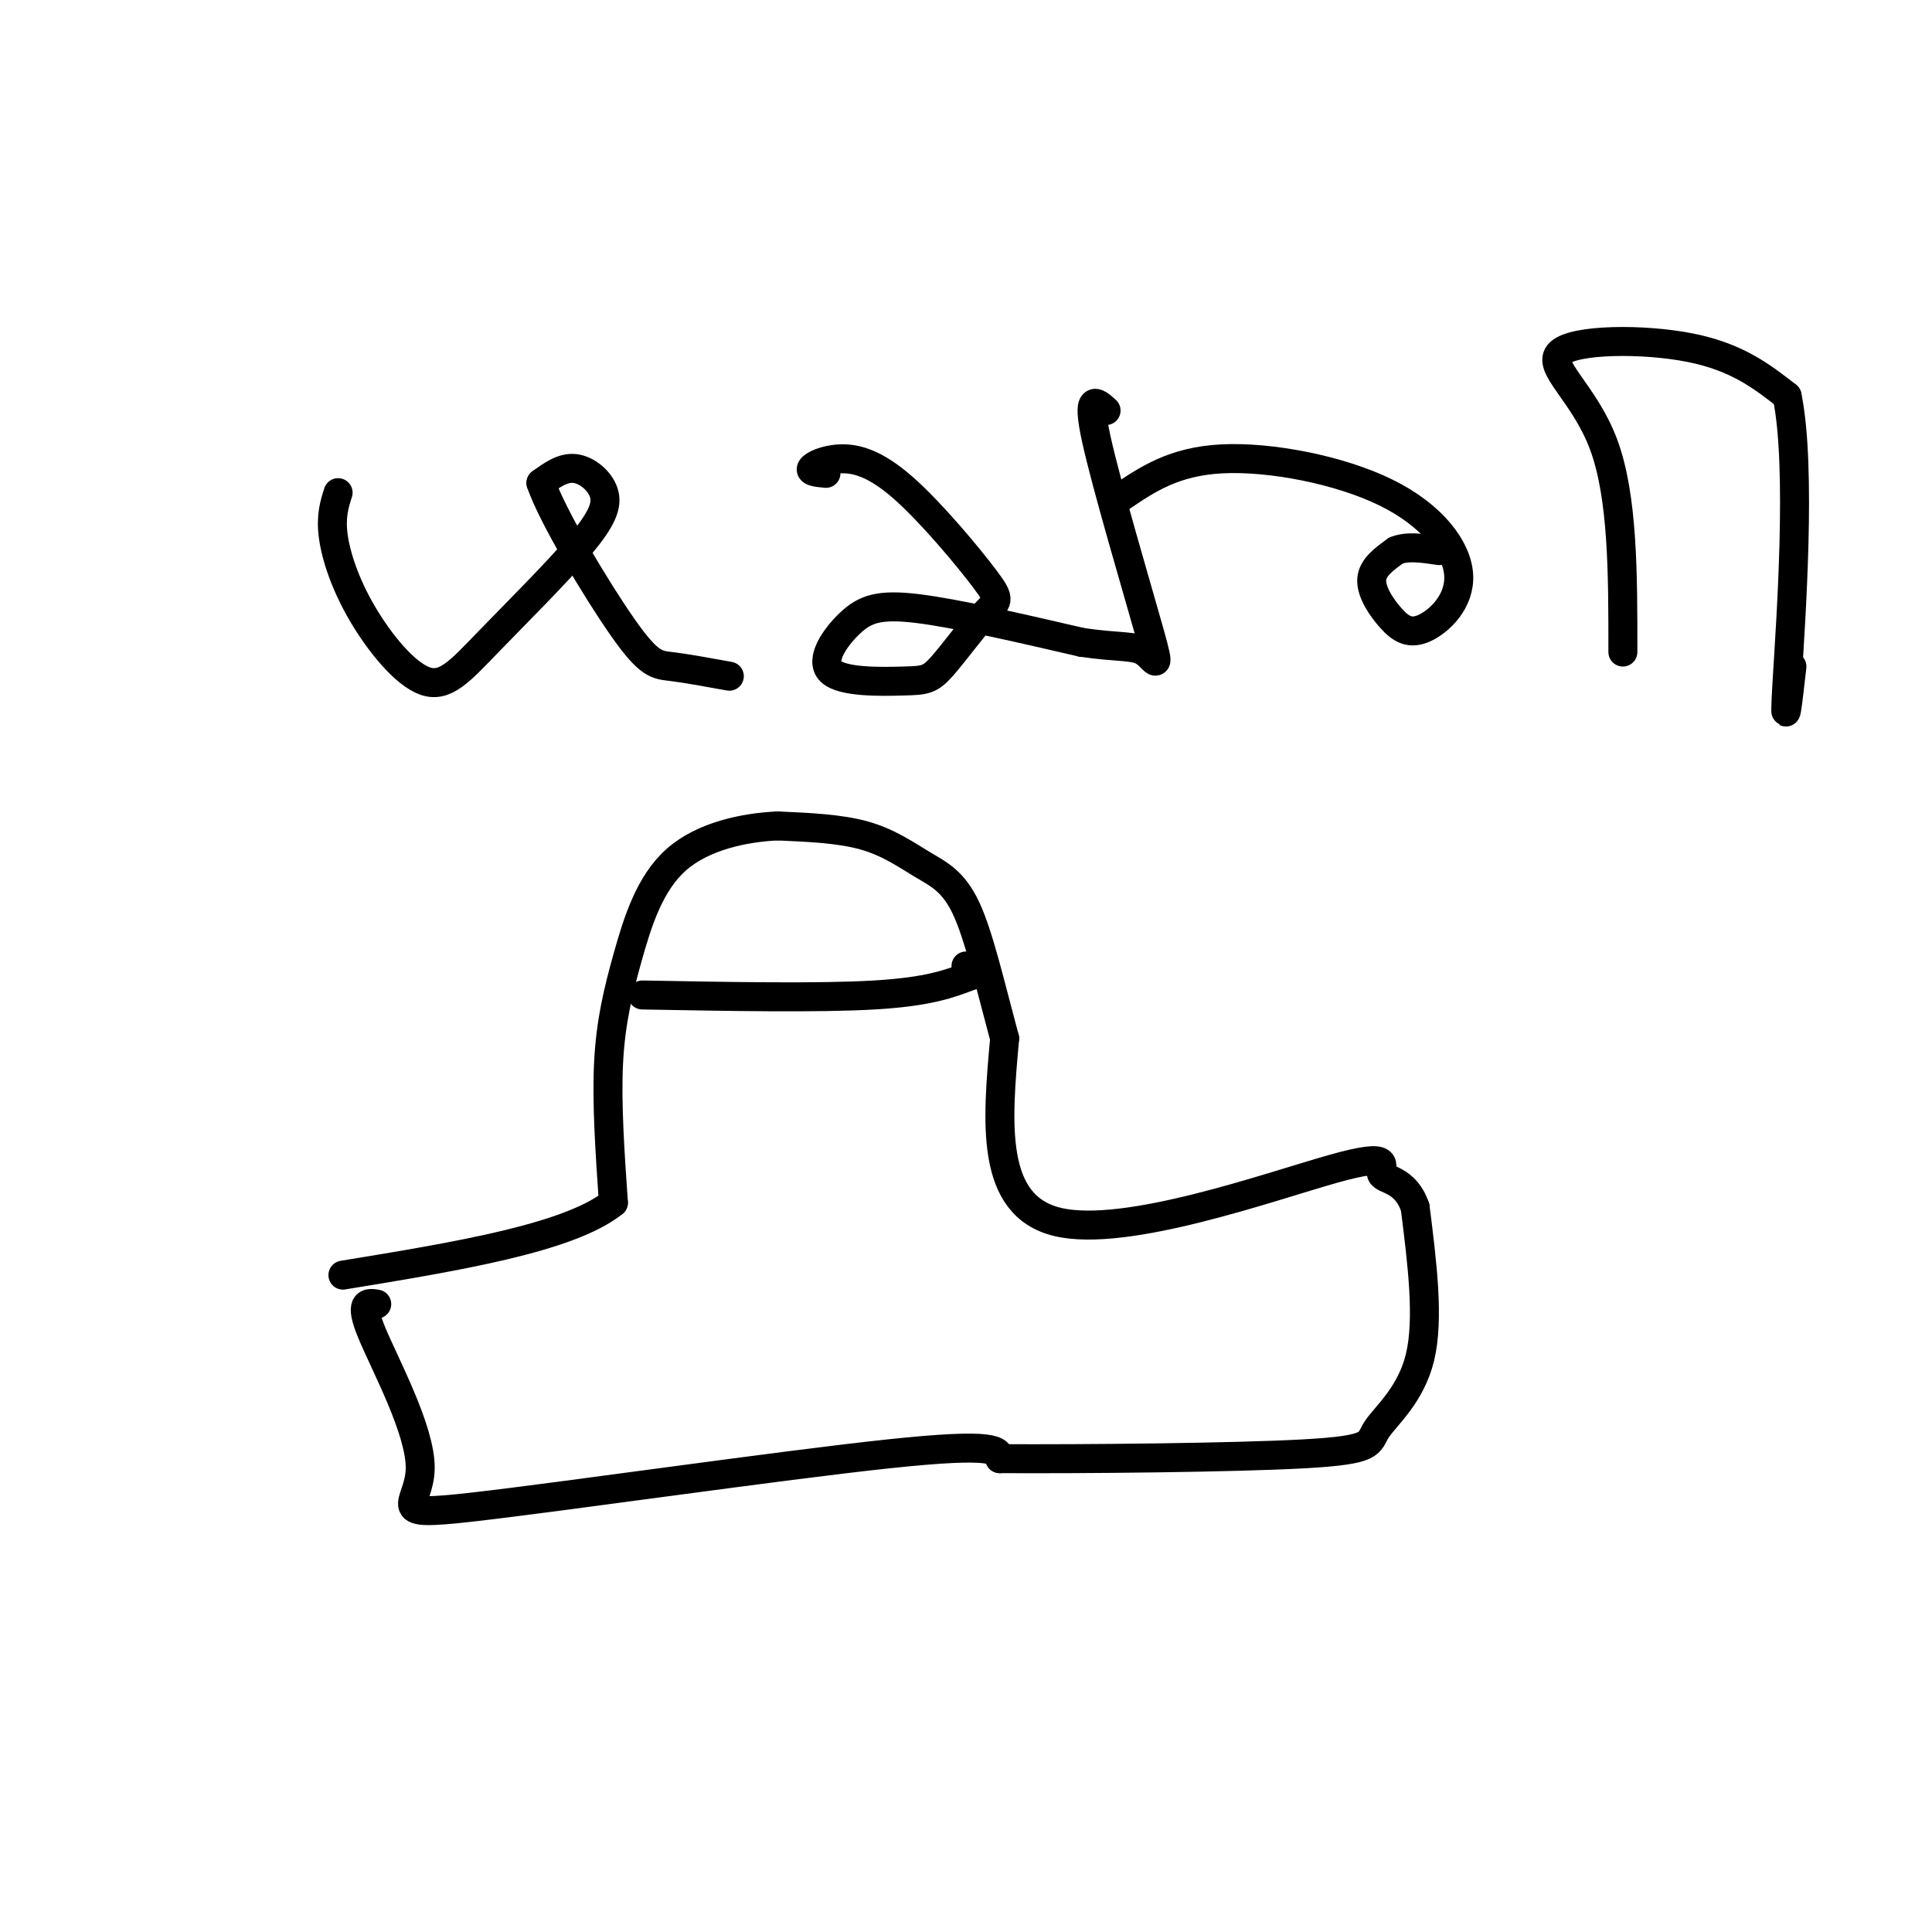<svg viewBox='0 0 400 400' version='1.1' xmlns='http://www.w3.org/2000/svg' xmlns:xlink='http://www.w3.org/1999/xlink'><g fill='none' stroke='rgb(0,0,0)' stroke-width='6' stroke-linecap='round' stroke-linejoin='round'><path d='M78,270c-1.871,-0.303 -3.742,-0.606 -1,6c2.742,6.606 10.096,20.121 10,28c-0.096,7.879 -7.641,10.121 11,8c18.641,-2.121 63.469,-8.606 86,-11c22.531,-2.394 22.766,-0.697 23,1'/><path d='M207,302c17.064,0.091 48.223,-0.182 63,-1c14.777,-0.818 13.171,-2.182 15,-5c1.829,-2.818 7.094,-7.091 9,-15c1.906,-7.909 0.453,-19.455 -1,-31'/><path d='M293,250c-2.008,-6.024 -6.528,-5.584 -7,-7c-0.472,-1.416 3.104,-4.689 -10,-1c-13.104,3.689 -42.887,14.340 -57,11c-14.113,-3.340 -12.557,-20.670 -11,-38'/><path d='M208,215c-3.102,-11.537 -5.357,-21.381 -8,-27c-2.643,-5.619 -5.673,-7.013 -9,-9c-3.327,-1.987 -6.951,-4.568 -12,-6c-5.049,-1.432 -11.525,-1.716 -18,-2'/><path d='M161,171c-7.002,0.322 -15.506,2.128 -21,7c-5.494,4.872 -7.979,12.812 -10,20c-2.021,7.188 -3.577,13.625 -4,22c-0.423,8.375 0.289,18.687 1,29'/><path d='M127,249c-9.167,7.333 -32.583,11.167 -56,15'/><path d='M133,206c18.333,0.333 36.667,0.667 48,0c11.333,-0.667 15.667,-2.333 20,-4'/><path d='M201,202c3.167,-1.000 1.083,-1.500 -1,-2'/><path d='M70,102c-0.776,2.444 -1.551,4.887 -1,9c0.551,4.113 2.429,9.894 6,16c3.571,6.106 8.835,12.537 13,14c4.165,1.463 7.232,-2.042 13,-8c5.768,-5.958 14.237,-14.370 19,-20c4.763,-5.630 5.821,-8.477 5,-11c-0.821,-2.523 -3.520,-4.721 -6,-5c-2.480,-0.279 -4.740,1.360 -7,3'/><path d='M112,100c2.310,6.798 11.583,22.292 17,30c5.417,7.708 6.976,7.631 10,8c3.024,0.369 7.512,1.185 12,2'/><path d='M171,98c-1.687,-0.159 -3.373,-0.319 -3,-1c0.373,-0.681 2.806,-1.885 6,-2c3.194,-0.115 7.150,0.859 13,6c5.850,5.141 13.593,14.451 17,19c3.407,4.549 2.477,4.338 0,7c-2.477,2.662 -6.501,8.197 -9,11c-2.499,2.803 -3.474,2.875 -8,3c-4.526,0.125 -12.605,0.301 -15,-2c-2.395,-2.301 0.894,-7.081 4,-10c3.106,-2.919 6.030,-3.977 14,-3c7.970,0.977 20.985,3.988 34,7'/><path d='M224,133c7.962,1.159 10.866,0.558 13,2c2.134,1.442 3.498,4.927 1,-4c-2.498,-8.927 -8.856,-30.265 -11,-40c-2.144,-9.735 -0.072,-7.868 2,-6'/><path d='M232,103c5.525,-3.748 11.050,-7.496 21,-8c9.950,-0.504 24.326,2.236 34,7c9.674,4.764 14.648,11.553 15,17c0.352,5.447 -3.916,9.553 -7,11c-3.084,1.447 -4.984,0.236 -7,-2c-2.016,-2.236 -4.147,-5.496 -4,-8c0.147,-2.504 2.574,-4.252 5,-6'/><path d='M289,114c2.333,-1.000 5.667,-0.500 9,0'/><path d='M336,135c0.012,-16.113 0.024,-32.226 -4,-43c-4.024,-10.774 -12.083,-16.208 -9,-19c3.083,-2.792 17.310,-2.940 27,-1c9.690,1.940 14.845,5.970 20,10'/><path d='M370,82c3.067,14.800 0.733,46.800 0,59c-0.733,12.200 0.133,4.600 1,-3'/></g>
</svg>